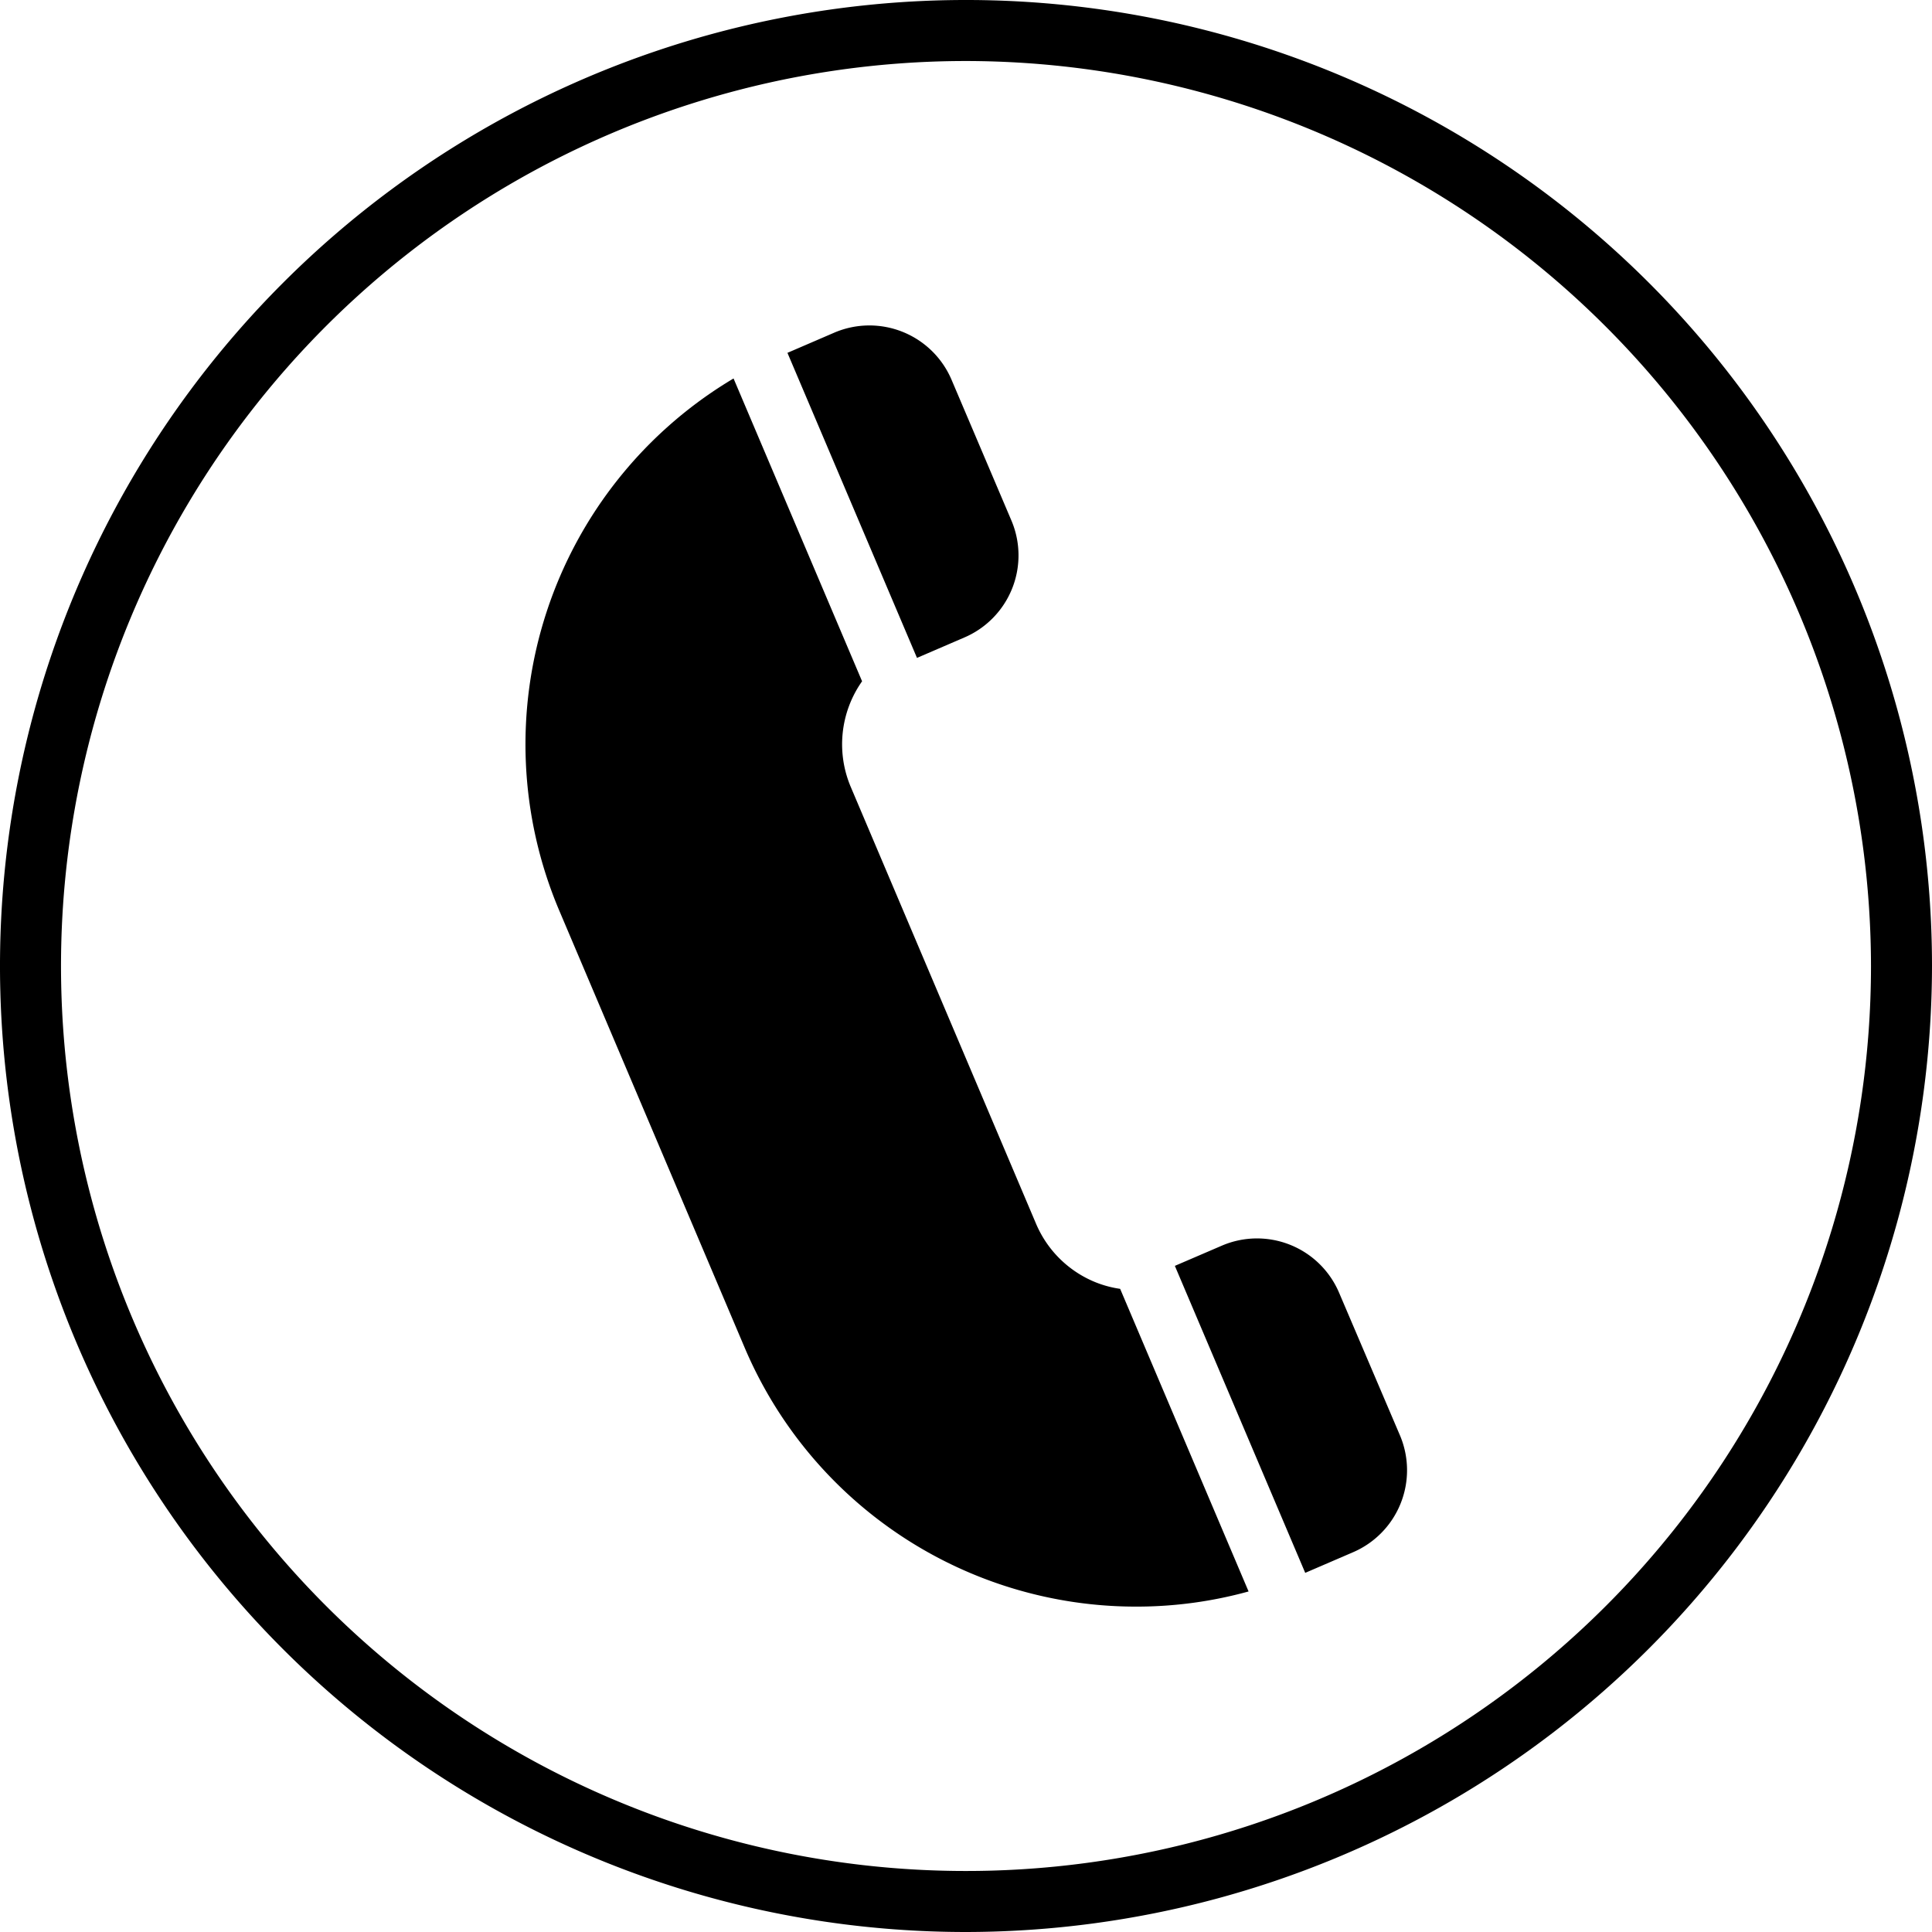 <?xml version="1.0" encoding="UTF-8"?><svg xmlns="http://www.w3.org/2000/svg" xmlns:xlink="http://www.w3.org/1999/xlink" height="190.0" preserveAspectRatio="xMidYMid meet" version="1.0" viewBox="5.0 5.0 190.0 190.0" width="190.0" zoomAndPan="magnify"><g id="change1_1"><path d="M100,195a95,95,0,1,1,95-95A95.11,95.11,0,0,1,100,195Zm0-184a89,89,0,1,0,89,89A89.11,89.11,0,0,0,100,11Z"/><path d="M136.69,132.13l6,14.06A8.78,8.78,0,0,1,138,157.68l-4.64,2-12.82-30.19,4.65-2A8.77,8.77,0,0,1,136.69,132.13ZM87.08,37.7l-4.64,2,12.74,30,4.64-2a8.78,8.78,0,0,0,4.65-11.5L98.58,42.35A8.78,8.78,0,0,0,87.08,37.7ZM89.78,72,77.14,42.22A41.87,41.87,0,0,0,60,94.55l18.24,43A41.8,41.8,0,0,0,116.79,163a41.38,41.38,0,0,0,11-1.49l-12.63-29.76a10.5,10.5,0,0,1-2.4-.64,10.72,10.72,0,0,1-5.87-5.76l-18.24-43A10.76,10.76,0,0,1,89.78,72Z"/></g></svg>